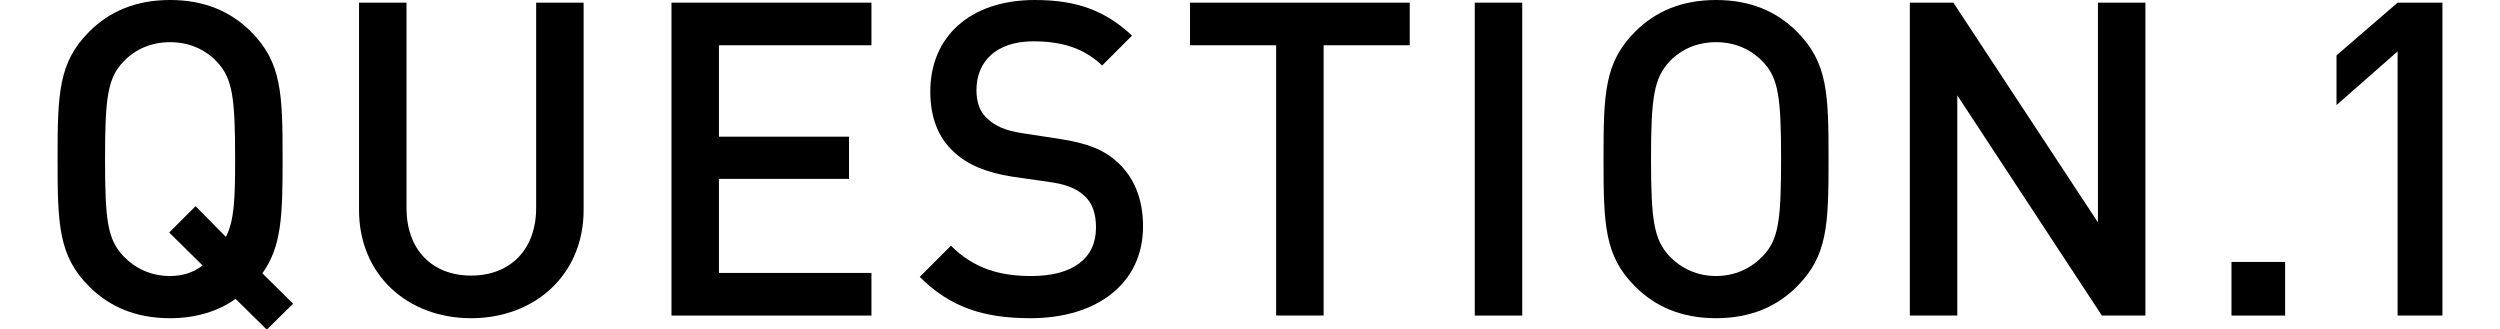<?xml version="1.0" encoding="utf-8"?>
<!-- Generator: Adobe Illustrator 26.3.1, SVG Export Plug-In . SVG Version: 6.00 Build 0)  -->
<svg version="1.1" id="_イヤー_2" xmlns="http://www.w3.org/2000/svg" xmlns:xlink="http://www.w3.org/1999/xlink" x="0px"
	 y="0px" viewBox="0 0 185.4 24.4" style="enable-background:new 0 0 185.4 24.4;" xml:space="preserve">
<g>
	<g>
		<path d="M19.458,20.273l2.281,2.249l-1.955,1.923l-2.314-2.282c-1.271,0.913-2.934,1.435-4.856,1.435
			c-2.542,0-4.498-0.848-5.997-2.347C4.335,18.97,4.27,16.655,4.27,11.799s0.065-7.17,2.347-9.452C8.116,0.848,10.072,0,12.614,0
			s4.498,0.848,5.997,2.347c2.281,2.282,2.347,4.596,2.347,9.452C20.957,16.004,20.892,18.252,19.458,20.273z M16.069,4.563
			c-0.88-0.913-2.054-1.435-3.455-1.435S10.038,3.65,9.158,4.563C7.986,5.802,7.79,7.203,7.79,11.799s0.195,5.965,1.368,7.203
			c0.88,0.913,2.054,1.467,3.455,1.467c0.88,0,1.695-0.229,2.412-0.782l-2.478-2.444l1.956-1.956l2.249,2.282
			c0.619-1.206,0.685-2.771,0.685-5.77C17.438,7.203,17.242,5.802,16.069,4.563z"/>
		<path d="M34.937,23.598c-4.726,0-8.311-3.227-8.311-8.018V0.196h3.52v15.221c0,3.096,1.891,5.02,4.791,5.02
			c2.901,0,4.824-1.924,4.824-5.02V0.196h3.52V15.58C43.281,20.371,39.663,23.598,34.937,23.598z"/>
		<path d="M49.797,23.402V0.196h14.829v3.161h-11.31v6.779h9.647v3.129h-9.647v6.975h11.31v3.162H49.797z"/>
		<path d="M76.423,23.598c-3.487,0-5.965-0.814-8.214-3.063l2.314-2.314c1.694,1.695,3.618,2.249,5.964,2.249
			c3.064,0,4.792-1.304,4.792-3.585c0-1.043-0.261-1.858-0.913-2.412c-0.587-0.521-1.369-0.814-2.542-0.978l-2.738-0.392
			c-1.89-0.293-3.356-0.88-4.367-1.857c-1.141-1.043-1.728-2.542-1.728-4.466C68.992,2.738,71.925,0,76.749,0
			c3.096,0,5.215,0.782,7.202,2.641l-2.216,2.216c-1.435-1.368-3.129-1.792-5.117-1.792c-2.738,0-4.204,1.499-4.204,3.617
			c0,0.848,0.228,1.63,0.847,2.151c0.587,0.521,1.271,0.848,2.543,1.043l2.77,0.424c2.119,0.326,3.292,0.814,4.303,1.728
			c1.238,1.141,1.891,2.737,1.891,4.759C84.767,21.056,81.312,23.598,76.423,23.598z"/>
		<path d="M98.159,3.357v20.045h-3.52V3.357h-6.389V0.196h16.297v3.161H98.159z"/>
		<path d="M109.369,23.402V0.196h3.52v23.206H109.369z"/>
		<path d="M133.259,21.251c-1.499,1.499-3.455,2.347-5.997,2.347s-4.498-0.848-5.997-2.347c-2.281-2.281-2.347-4.596-2.347-9.452
			s0.065-7.17,2.347-9.452C122.764,0.848,124.72,0,127.262,0s4.498,0.848,5.997,2.347c2.281,2.282,2.347,4.596,2.347,9.452
			S135.54,18.97,133.259,21.251z M130.717,4.563c-0.88-0.913-2.054-1.435-3.455-1.435s-2.575,0.521-3.455,1.435
			c-1.141,1.238-1.368,2.64-1.368,7.235s0.228,5.965,1.368,7.203c0.88,0.913,2.054,1.467,3.455,1.467s2.575-0.554,3.455-1.467
			c1.173-1.206,1.369-2.607,1.369-7.203S131.89,5.77,130.717,4.563z"/>
		<path d="M155.876,23.402L145.153,7.073v16.329h-3.52V0.196h3.227l10.723,16.296V0.196h3.521v23.206H155.876z"/>
		<path d="M165.487,23.402v-3.977h3.977v3.977H165.487z"/>
		<path d="M177.806,23.402V3.813l-4.53,3.977V4.107l4.53-3.911h3.324v23.206H177.806z"/>
	</g>
</g>
</svg>
